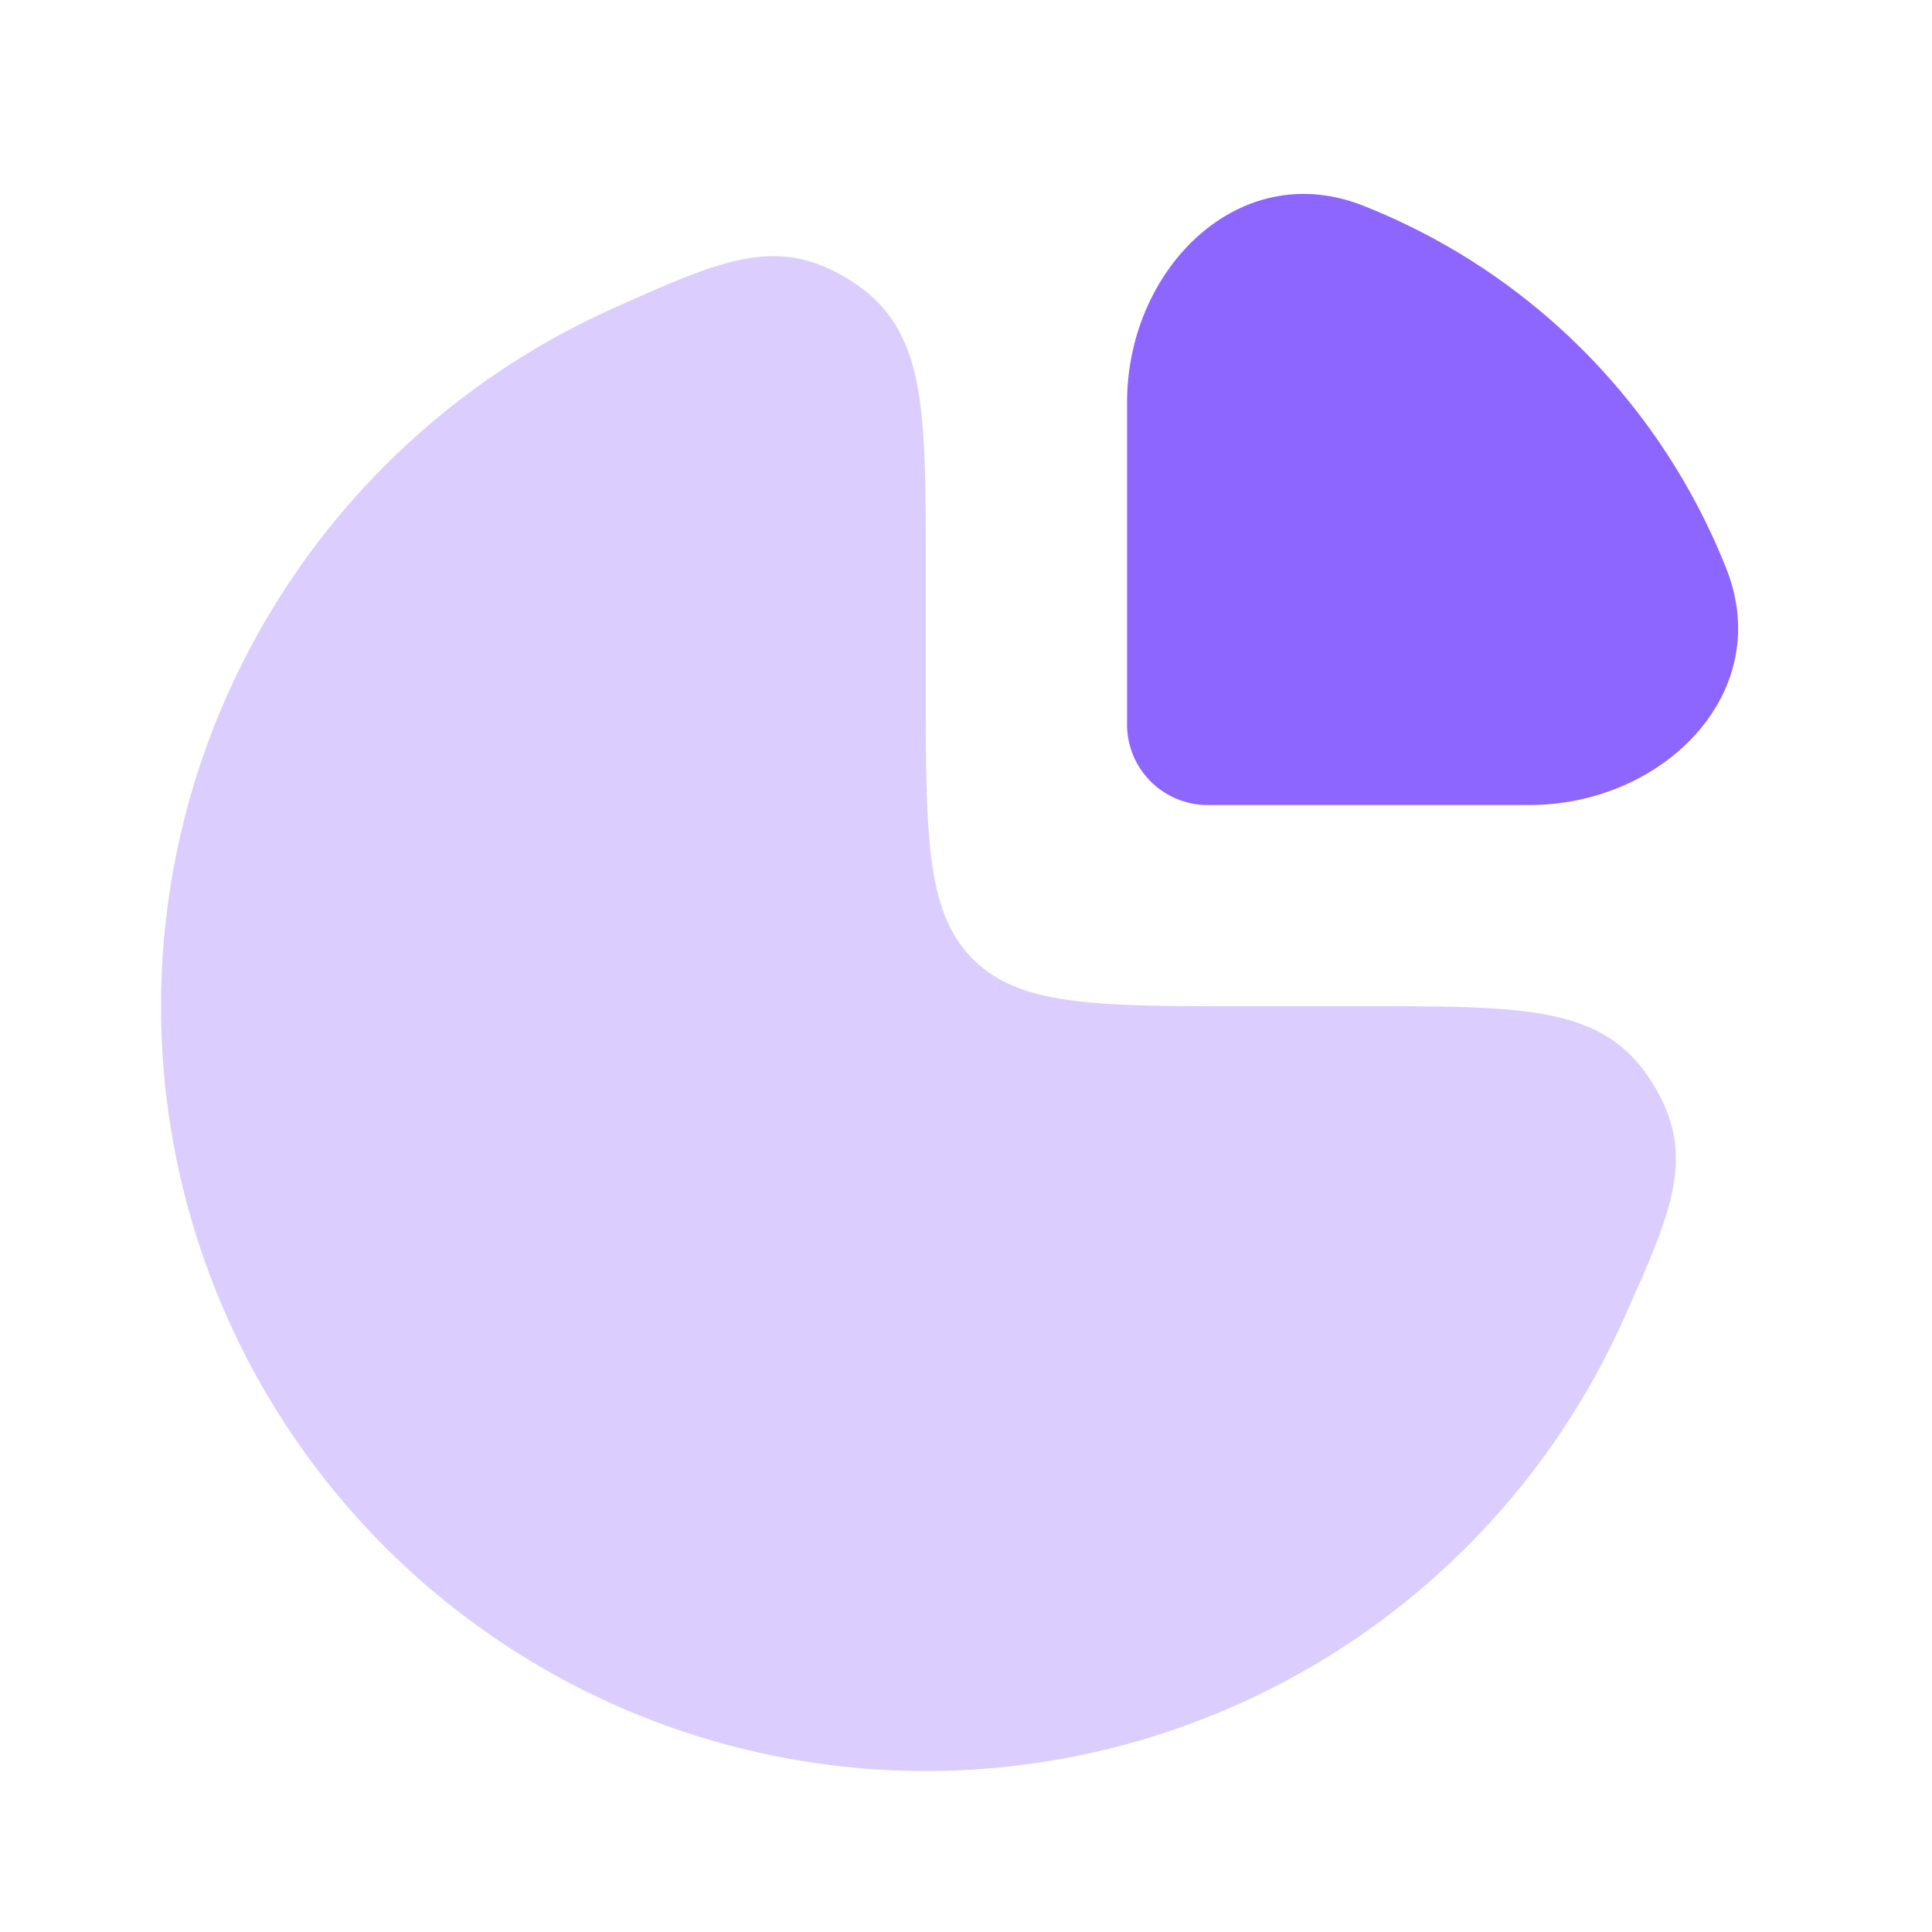 <svg xmlns="http://www.w3.org/2000/svg" width="36" height="36" fill="none" viewBox="0 0 36 36">
  <path fill="#8D66FF" d="M9.334 6.902a14.25 14.25 0 0 1 2.093-1.157c2.057-.922 3.086-1.382 4.455-.496 1.369.887 1.369 2.342 1.369 5.251v2.25c0 2.829 0 4.243.879 5.122.878.878 2.293.878 5.121.878h2.25c2.91 0 4.364 0 5.25 1.369.888 1.369.427 2.398-.495 4.456a14.252 14.252 0 0 1-15.785 8.152A14.25 14.25 0 0 1 9.334 6.902Z" opacity=".32"/>
  <path fill="#8D66FF" d="M32.17 10.603a12.039 12.039 0 0 0-6.773-6.772c-2.312-.911-4.396 1.183-4.396 3.669v6a1.5 1.5 0 0 0 1.5 1.5h6c2.485 0 4.58-2.084 3.669-4.397Z"/>
</svg>
